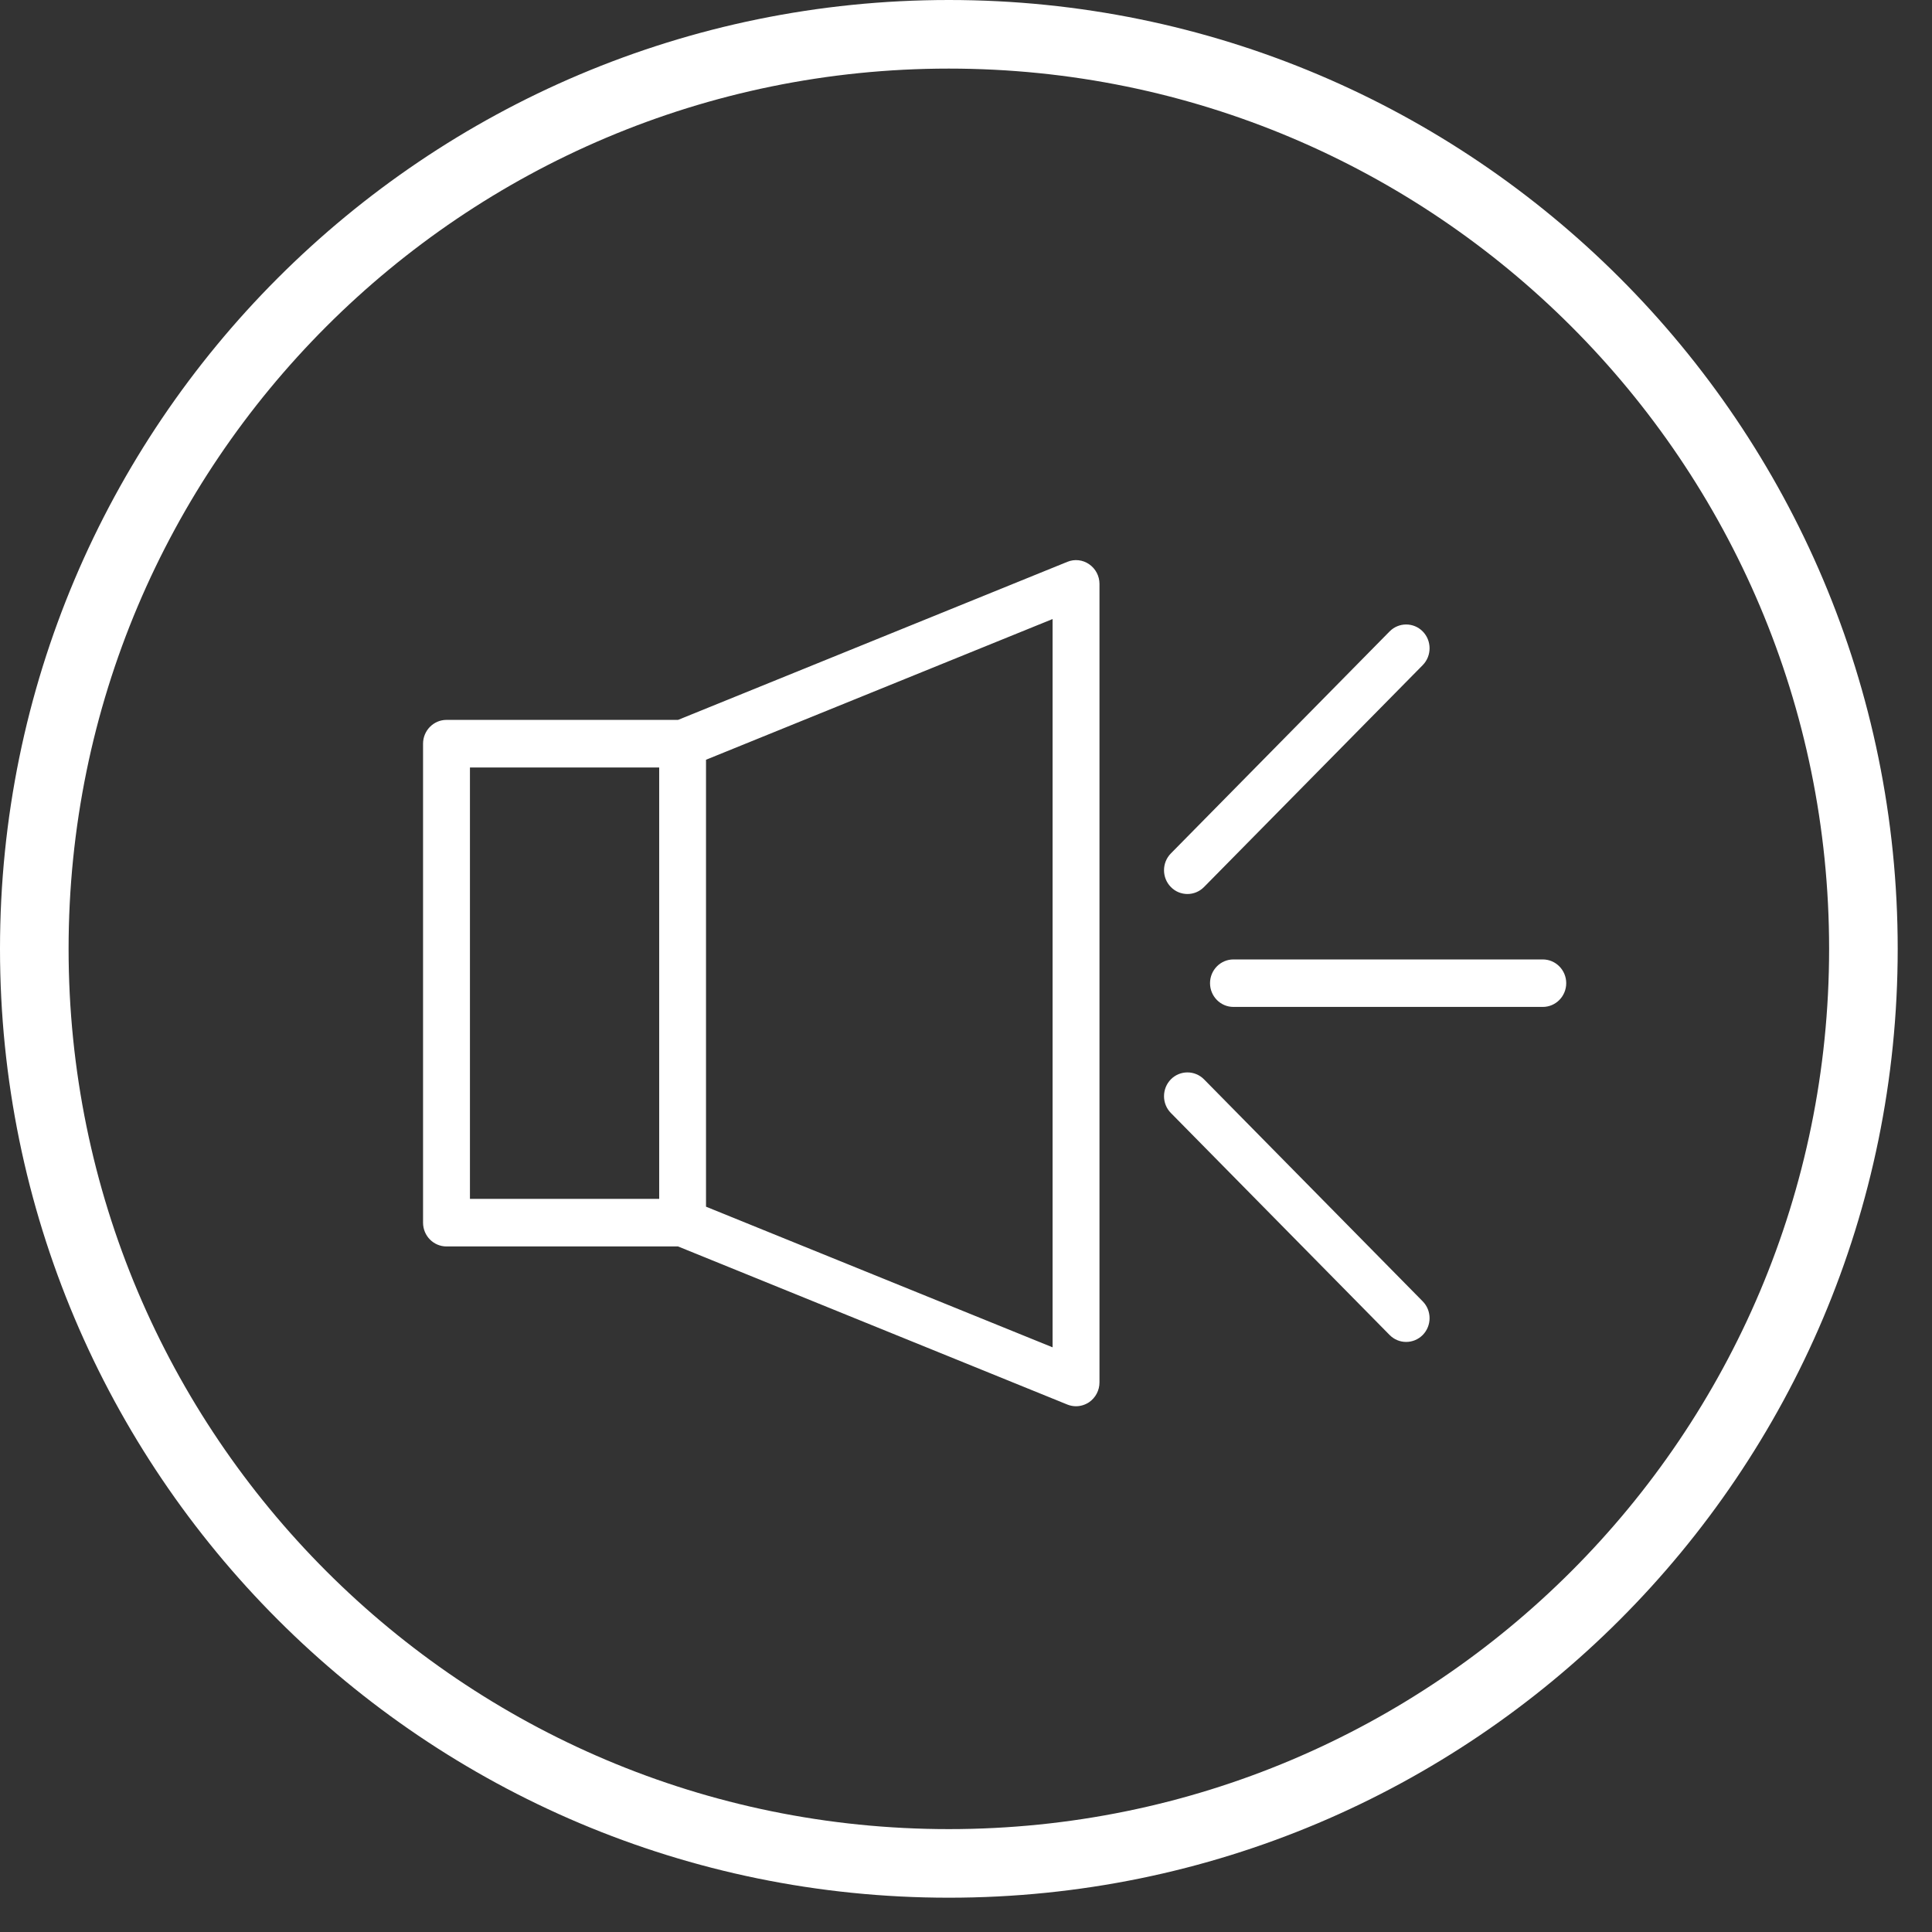 <svg 
 xmlns="http://www.w3.org/2000/svg"
 xmlns:xlink="http://www.w3.org/1999/xlink"
 width="84.5px" height="84.5px">
<rect width="100%" height="100%" fill="#333333" stroke="none"/>
<path fill-rule="evenodd"  stroke="rgb(255, 255, 255)" stroke-width="3px" stroke-linecap="butt" stroke-linejoin="miter" fill="none"
 d="M41.500,1.500 C63.591,1.500 81.500,19.409 81.500,41.500 C81.500,63.591 63.591,81.500 41.500,81.500 C19.409,81.500 1.500,63.591 1.500,41.500 C1.500,19.409 19.409,1.500 41.500,1.500 Z"/>
<path fill-rule="evenodd"  fill="rgb(255, 255, 255)"
 d="M67.477,44.040 C67.477,44.040 53.947,44.040 53.947,44.040 C53.381,44.040 52.923,43.574 52.923,43.001 C52.923,42.429 53.381,41.963 53.947,41.963 C53.947,41.963 67.477,41.963 67.477,41.963 C68.043,41.963 68.502,42.429 68.502,43.001 C68.502,43.574 68.043,44.040 67.477,44.040 ZM52.660,38.796 C52.458,39.000 52.197,39.101 51.935,39.101 C51.672,39.101 51.409,39.000 51.210,38.796 C50.811,38.390 50.811,37.733 51.210,37.327 C51.210,37.327 60.777,27.617 60.777,27.617 C61.176,27.212 61.827,27.212 62.226,27.617 C62.625,28.024 62.625,28.684 62.226,29.090 C62.226,29.090 52.660,38.796 52.660,38.796 ZM47.063,61.505 C46.934,61.505 46.804,61.480 46.683,61.431 C46.683,61.431 29.656,54.516 29.656,54.516 C29.656,54.516 19.529,54.516 19.529,54.516 C18.962,54.516 18.503,54.051 18.503,53.476 C18.503,53.476 18.503,32.527 18.503,32.527 C18.503,31.954 18.962,31.486 19.529,31.486 C19.529,31.486 29.656,31.486 29.656,31.486 C29.656,31.486 46.683,24.573 46.683,24.573 C46.998,24.443 47.356,24.483 47.638,24.679 C47.920,24.874 48.088,25.195 48.088,25.538 C48.088,25.538 48.088,60.464 48.088,60.464 C48.088,60.808 47.920,61.128 47.638,61.326 C47.466,61.441 47.264,61.505 47.063,61.505 ZM28.831,33.568 C28.831,33.568 20.554,33.568 20.554,33.568 C20.554,33.568 20.554,52.435 20.554,52.435 C20.554,52.435 28.831,52.435 28.831,52.435 C28.831,52.435 28.831,33.568 28.831,33.568 ZM46.037,27.075 C46.037,27.075 30.879,33.229 30.879,33.229 C30.879,33.229 30.879,52.777 30.879,52.777 C30.879,52.777 46.037,58.928 46.037,58.928 C46.037,58.928 46.037,27.075 46.037,27.075 ZM52.660,47.207 C52.660,47.207 62.226,56.918 62.226,56.918 C62.625,57.325 62.625,57.982 62.226,58.388 C62.026,58.591 61.762,58.692 61.501,58.692 C61.239,58.692 60.977,58.591 60.777,58.388 C60.777,58.388 51.210,48.678 51.210,48.678 C50.811,48.275 50.811,47.616 51.210,47.207 C51.611,46.803 52.259,46.803 52.660,47.207 Z"/>
</svg>